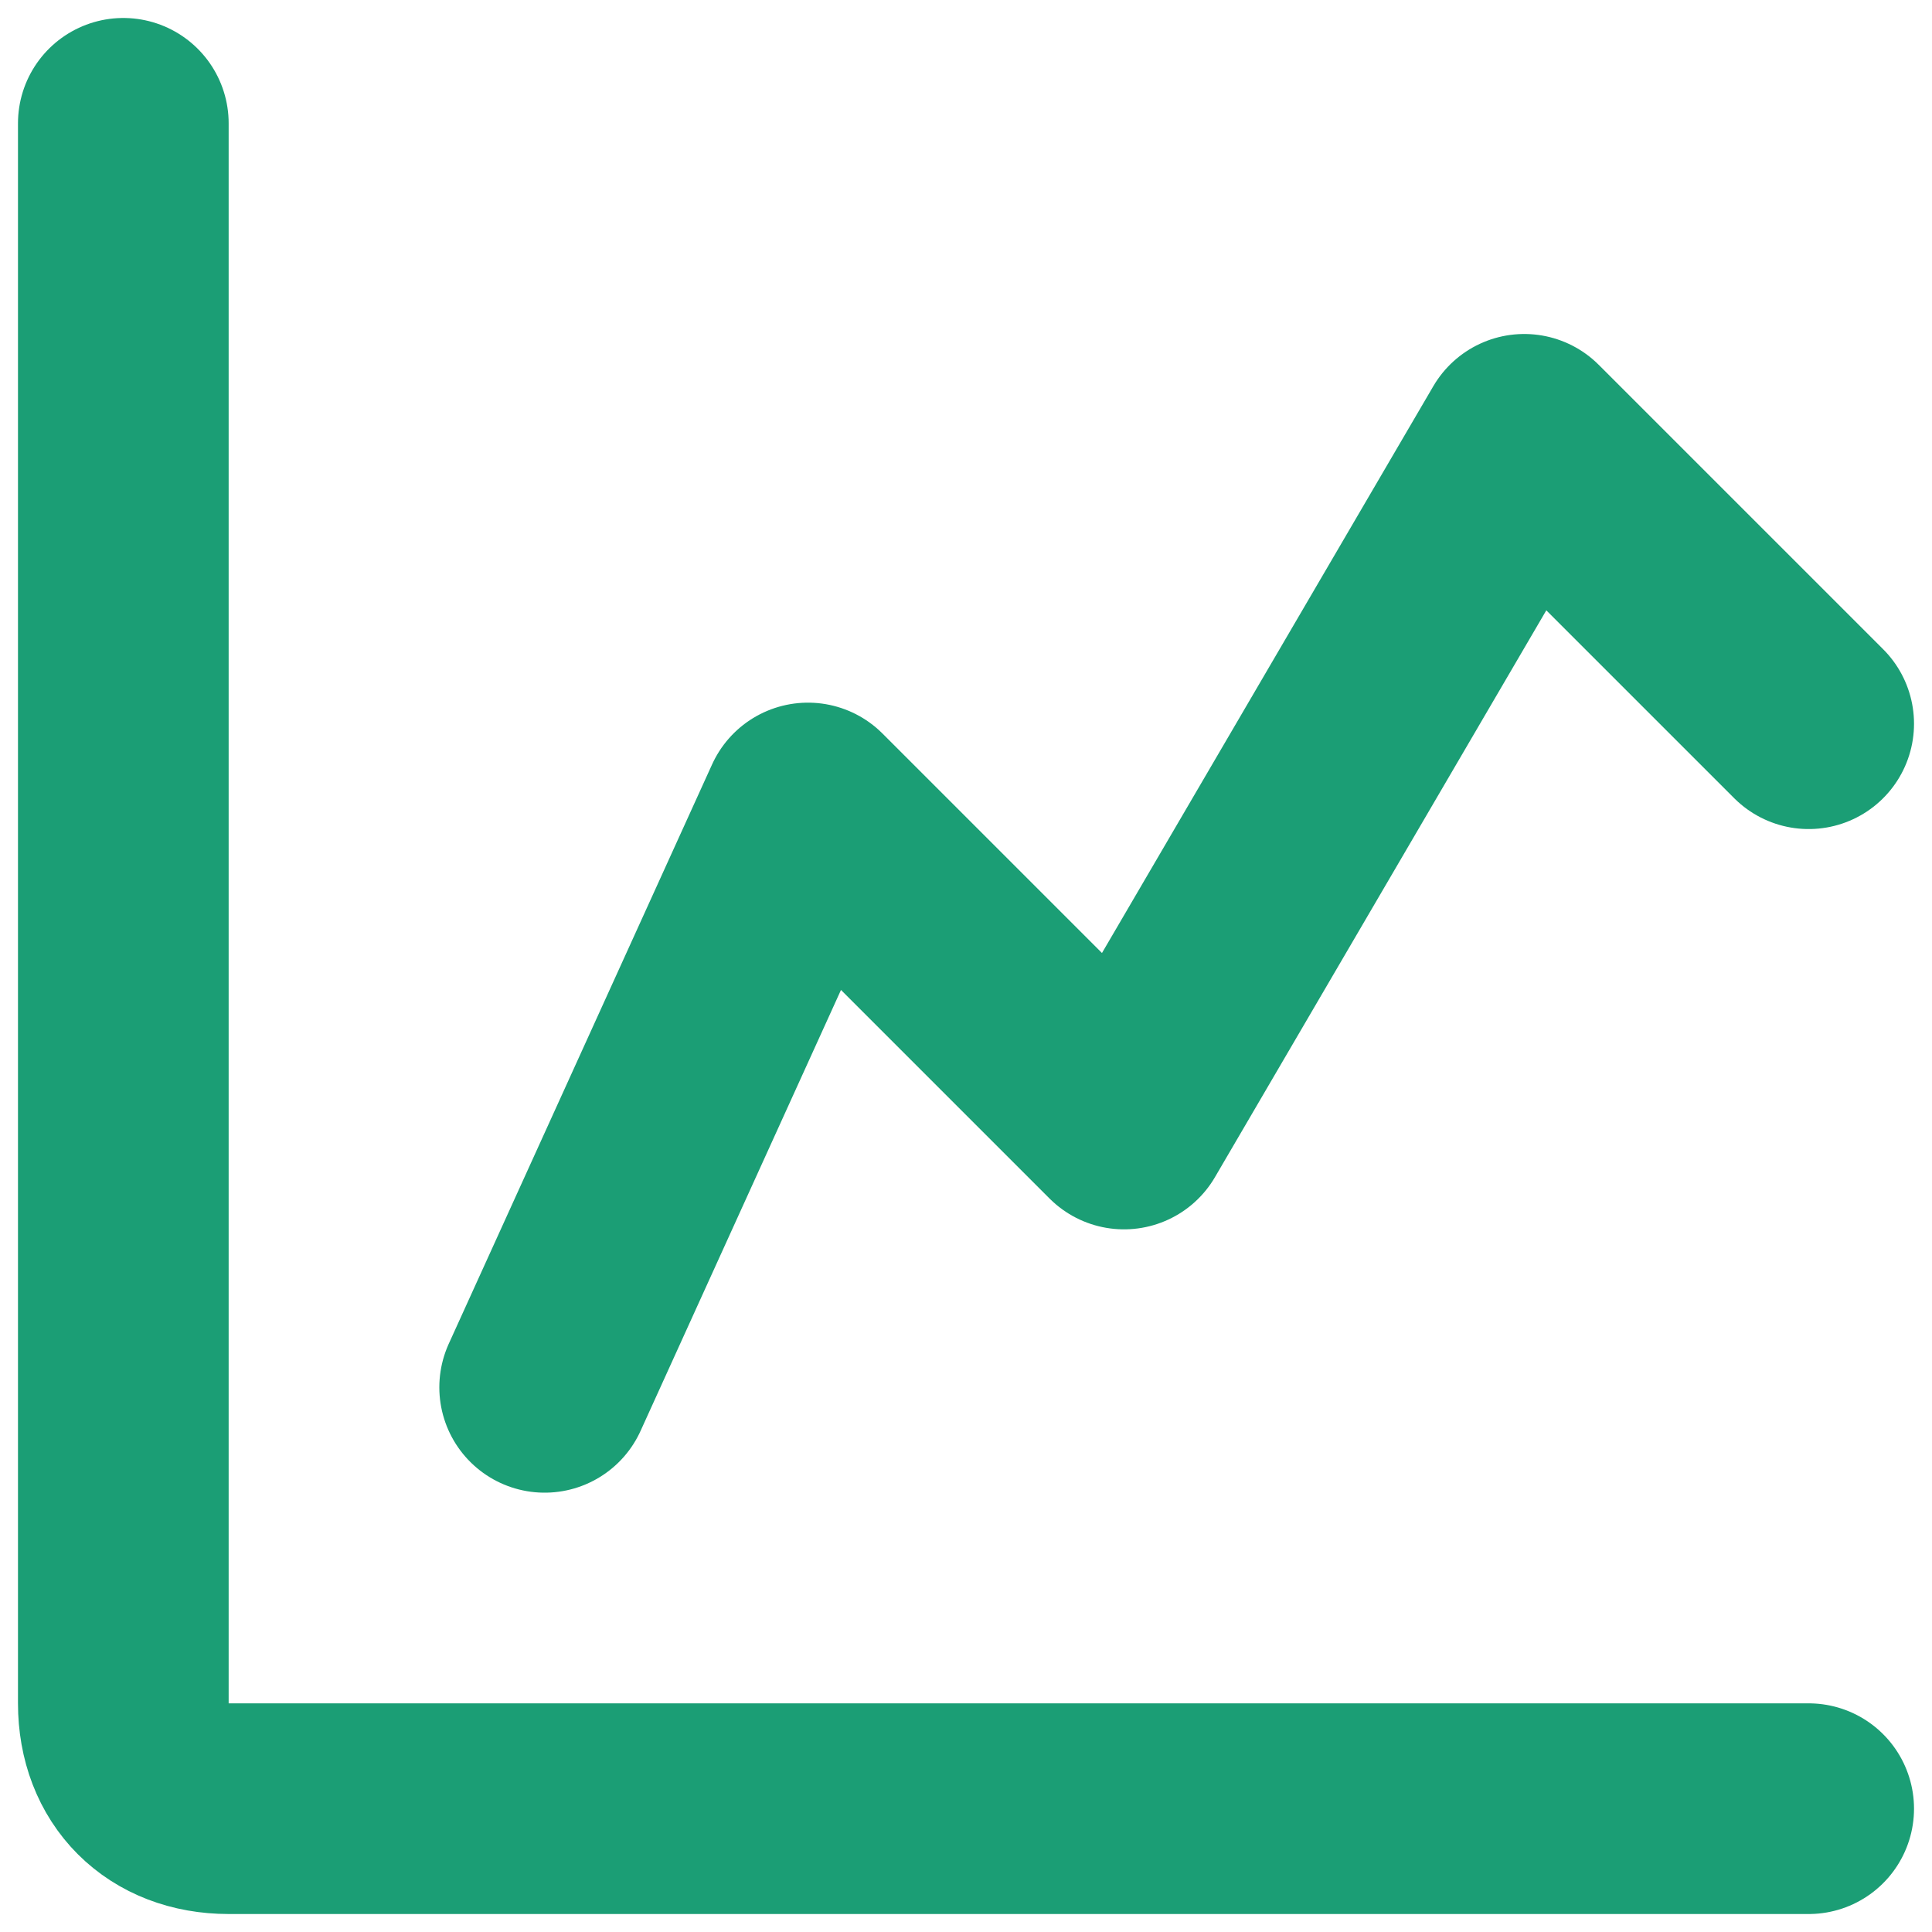 <svg width="82" height="82" viewBox="0 0 94 94" fill="none" xmlns="http://www.w3.org/2000/svg">
<path d="M6 6V82.875C6 85.95 8.05 88 11.125 88H88" stroke="#1B9E75" stroke-width="10.25" stroke-linecap="round"/>
<path d="M26.5 67.5L39.312 39.312L54.688 54.688L74.162 21.375L88 35.212" stroke="#1B9E75" stroke-width="10.25" stroke-linecap="round" stroke-linejoin="round"/>
</svg>

